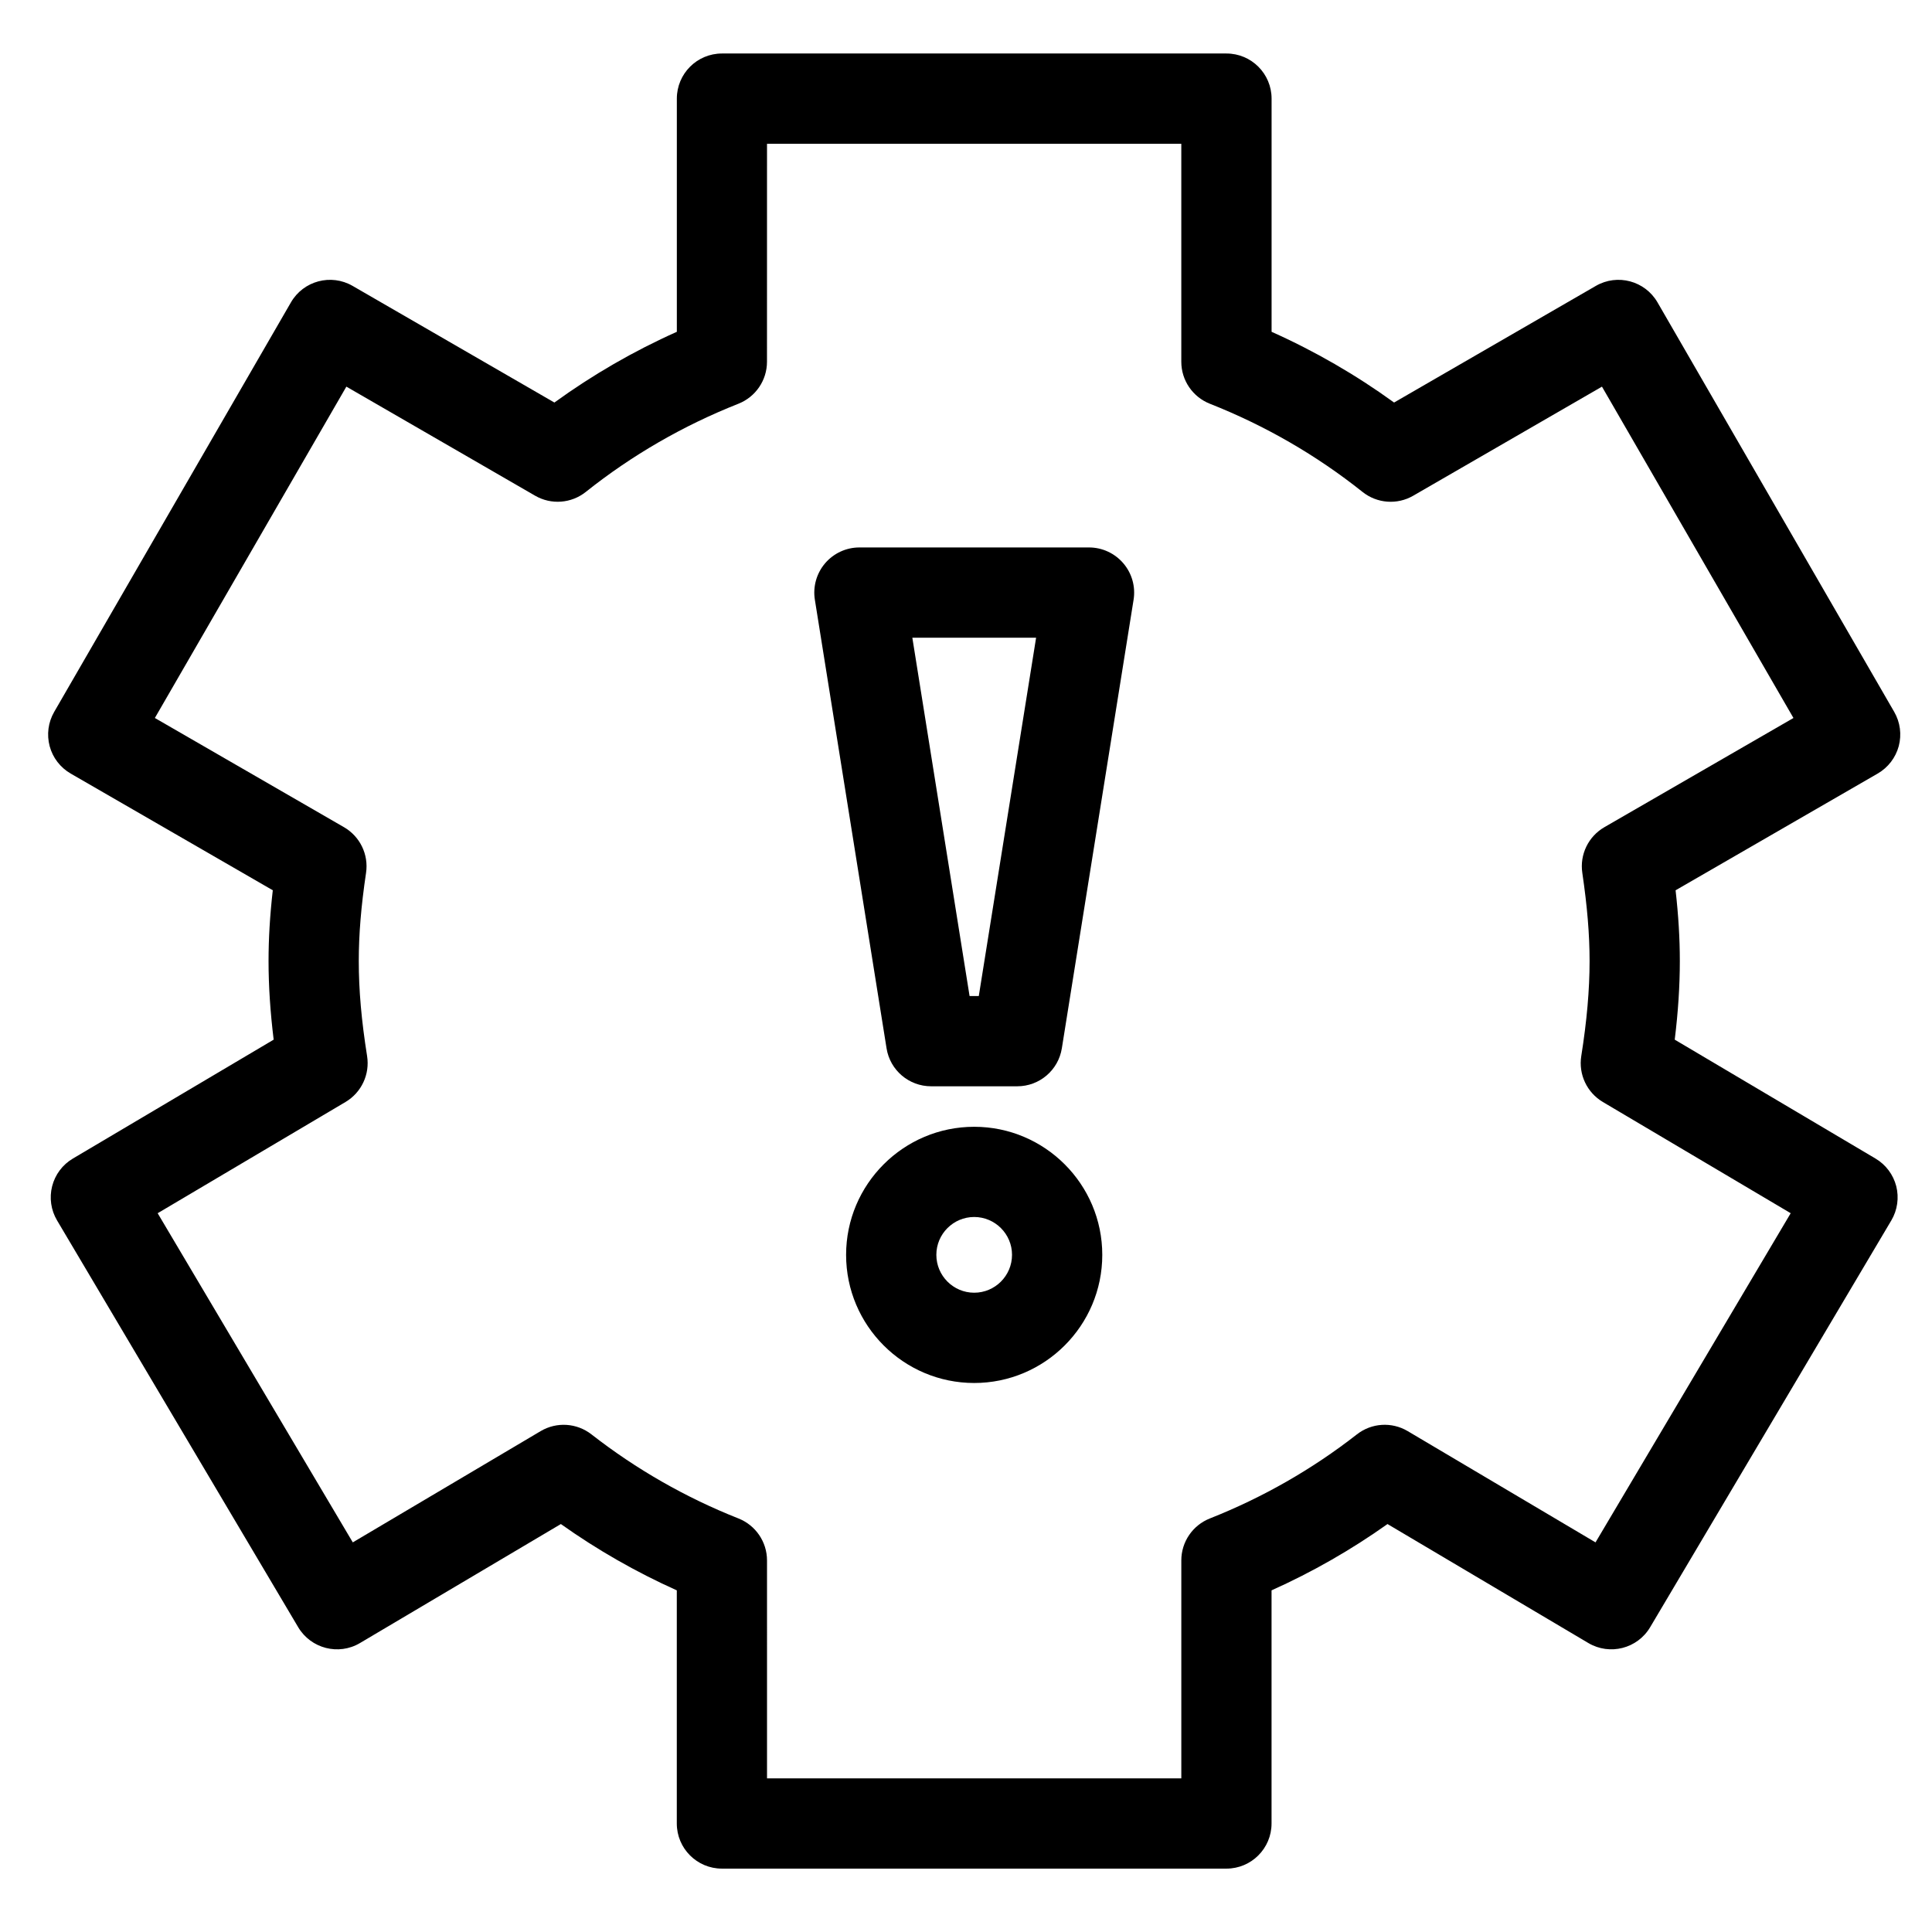 <?xml version="1.0" encoding="UTF-8"?>
<!-- Uploaded to: ICON Repo, www.iconrepo.com, Generator: ICON Repo Mixer Tools -->
<svg fill="#000000" width="800px" height="800px" version="1.1" viewBox="144 144 512 512" xmlns="http://www.w3.org/2000/svg">
 <g>
  <path d="m432.6 289.08h-60.844c-3.504 0-6.82 1.535-9.098 4.195-2.269 2.668-3.266 6.195-2.711 9.656l19 118.88c0.918 5.797 5.926 10.066 11.809 10.066h22.836c5.875 0 10.879-4.262 11.809-10.066l19.012-118.88c0.555-3.461-0.441-6.988-2.711-9.645-2.281-2.668-5.598-4.207-9.102-4.207zm-29.211 118.88h-2.441l-15.168-94.953h32.797z"/>
  <path d="m402.17 442.61c-18.719 0-33.945 15.227-33.945 33.945s15.227 33.953 33.945 33.953 33.945-15.234 33.945-33.953c0-18.723-15.23-33.945-33.945-33.945zm0 43.973c-5.523 0-10.027-4.5-10.027-10.039 0-5.523 4.5-10.027 10.027-10.027 5.523 0 10.027 4.5 10.027 10.027-0.004 5.543-4.5 10.039-10.027 10.039z"/>
  <path d="m583.26 224.14c-3.312-5.719-10.609-7.68-16.336-4.379l-53.48 30.914c-10.121-7.332-20.988-13.613-32.461-18.742v-61.797c0-6.606-5.356-11.957-11.957-11.957h-133.7c-6.606 0-11.957 5.356-11.957 11.957v61.797c-11.473 5.125-22.328 11.41-32.449 18.742l-53.488-30.914c-5.723-3.301-13.031-1.34-16.336 4.379l-62.738 108.52c-1.59 2.746-2.016 6.012-1.203 9.074 0.82 3.074 2.828 5.676 5.578 7.269l53.559 30.926c-0.766 6.727-1.125 12.812-1.125 18.75 0 6.566 0.449 13.441 1.355 20.84l-53.211 31.512c-2.731 1.609-4.707 4.25-5.492 7.32-0.785 3.074-0.32 6.34 1.297 9.062l63.906 107.81c3.371 5.676 10.719 7.566 16.383 4.195l53.23-31.531c9.633 6.844 19.93 12.727 30.723 17.574v61.785c0 6.606 5.356 11.957 11.957 11.957h133.7c6.606 0 11.957-5.356 11.957-11.957v-61.785c10.801-4.844 21.09-10.73 30.73-17.574l53.223 31.531c5.676 3.359 13.012 1.496 16.383-4.195l63.918-107.81c1.609-2.723 2.074-5.992 1.297-9.062-0.793-3.074-2.769-5.707-5.492-7.32l-53.211-31.512c0.906-7.387 1.352-14.25 1.352-20.84 0-5.945-0.367-12.047-1.125-18.742l53.559-30.938c2.746-1.59 4.754-4.195 5.582-7.269 0.809-3.062 0.387-6.328-1.203-9.074zm-14.078 139.07c-4.25 2.453-6.578 7.258-5.852 12.113 1.305 8.879 1.926 16.293 1.926 23.359 0 7.656-0.727 15.891-2.203 25.18-0.77 4.844 1.496 9.668 5.719 12.176l49.781 29.477-51.723 87.23-49.781-29.488c-4.231-2.508-9.562-2.176-13.453 0.863-11.852 9.258-24.969 16.746-38.969 22.285-4.562 1.805-7.566 6.207-7.566 11.117v57.766h-109.79l-0.004-57.766c0-4.898-3.008-9.312-7.566-11.117-13.992-5.535-27.105-13.039-38.961-22.285-3.883-3.027-9.223-3.371-13.453-0.863l-49.793 29.488-51.711-87.23 49.781-29.477c4.231-2.508 6.488-7.332 5.719-12.176-1.5-9.445-2.203-17.445-2.203-25.18 0-7.031 0.602-14.457 1.926-23.359 0.727-4.856-1.602-9.656-5.852-12.113l-50.113-28.938 50.75-87.812 50.02 28.906c4.262 2.465 9.59 2.066 13.441-1.008 12.195-9.723 25.812-17.582 40.441-23.367 4.562-1.805 7.566-6.219 7.566-11.117l0.008-57.773h109.79v57.777c0 4.91 3.008 9.312 7.566 11.117 14.645 5.785 28.258 13.648 40.453 23.367 3.848 3.074 9.191 3.473 13.441 1.008l50.02-28.906 50.746 87.812z"/>
 </g>
</svg>